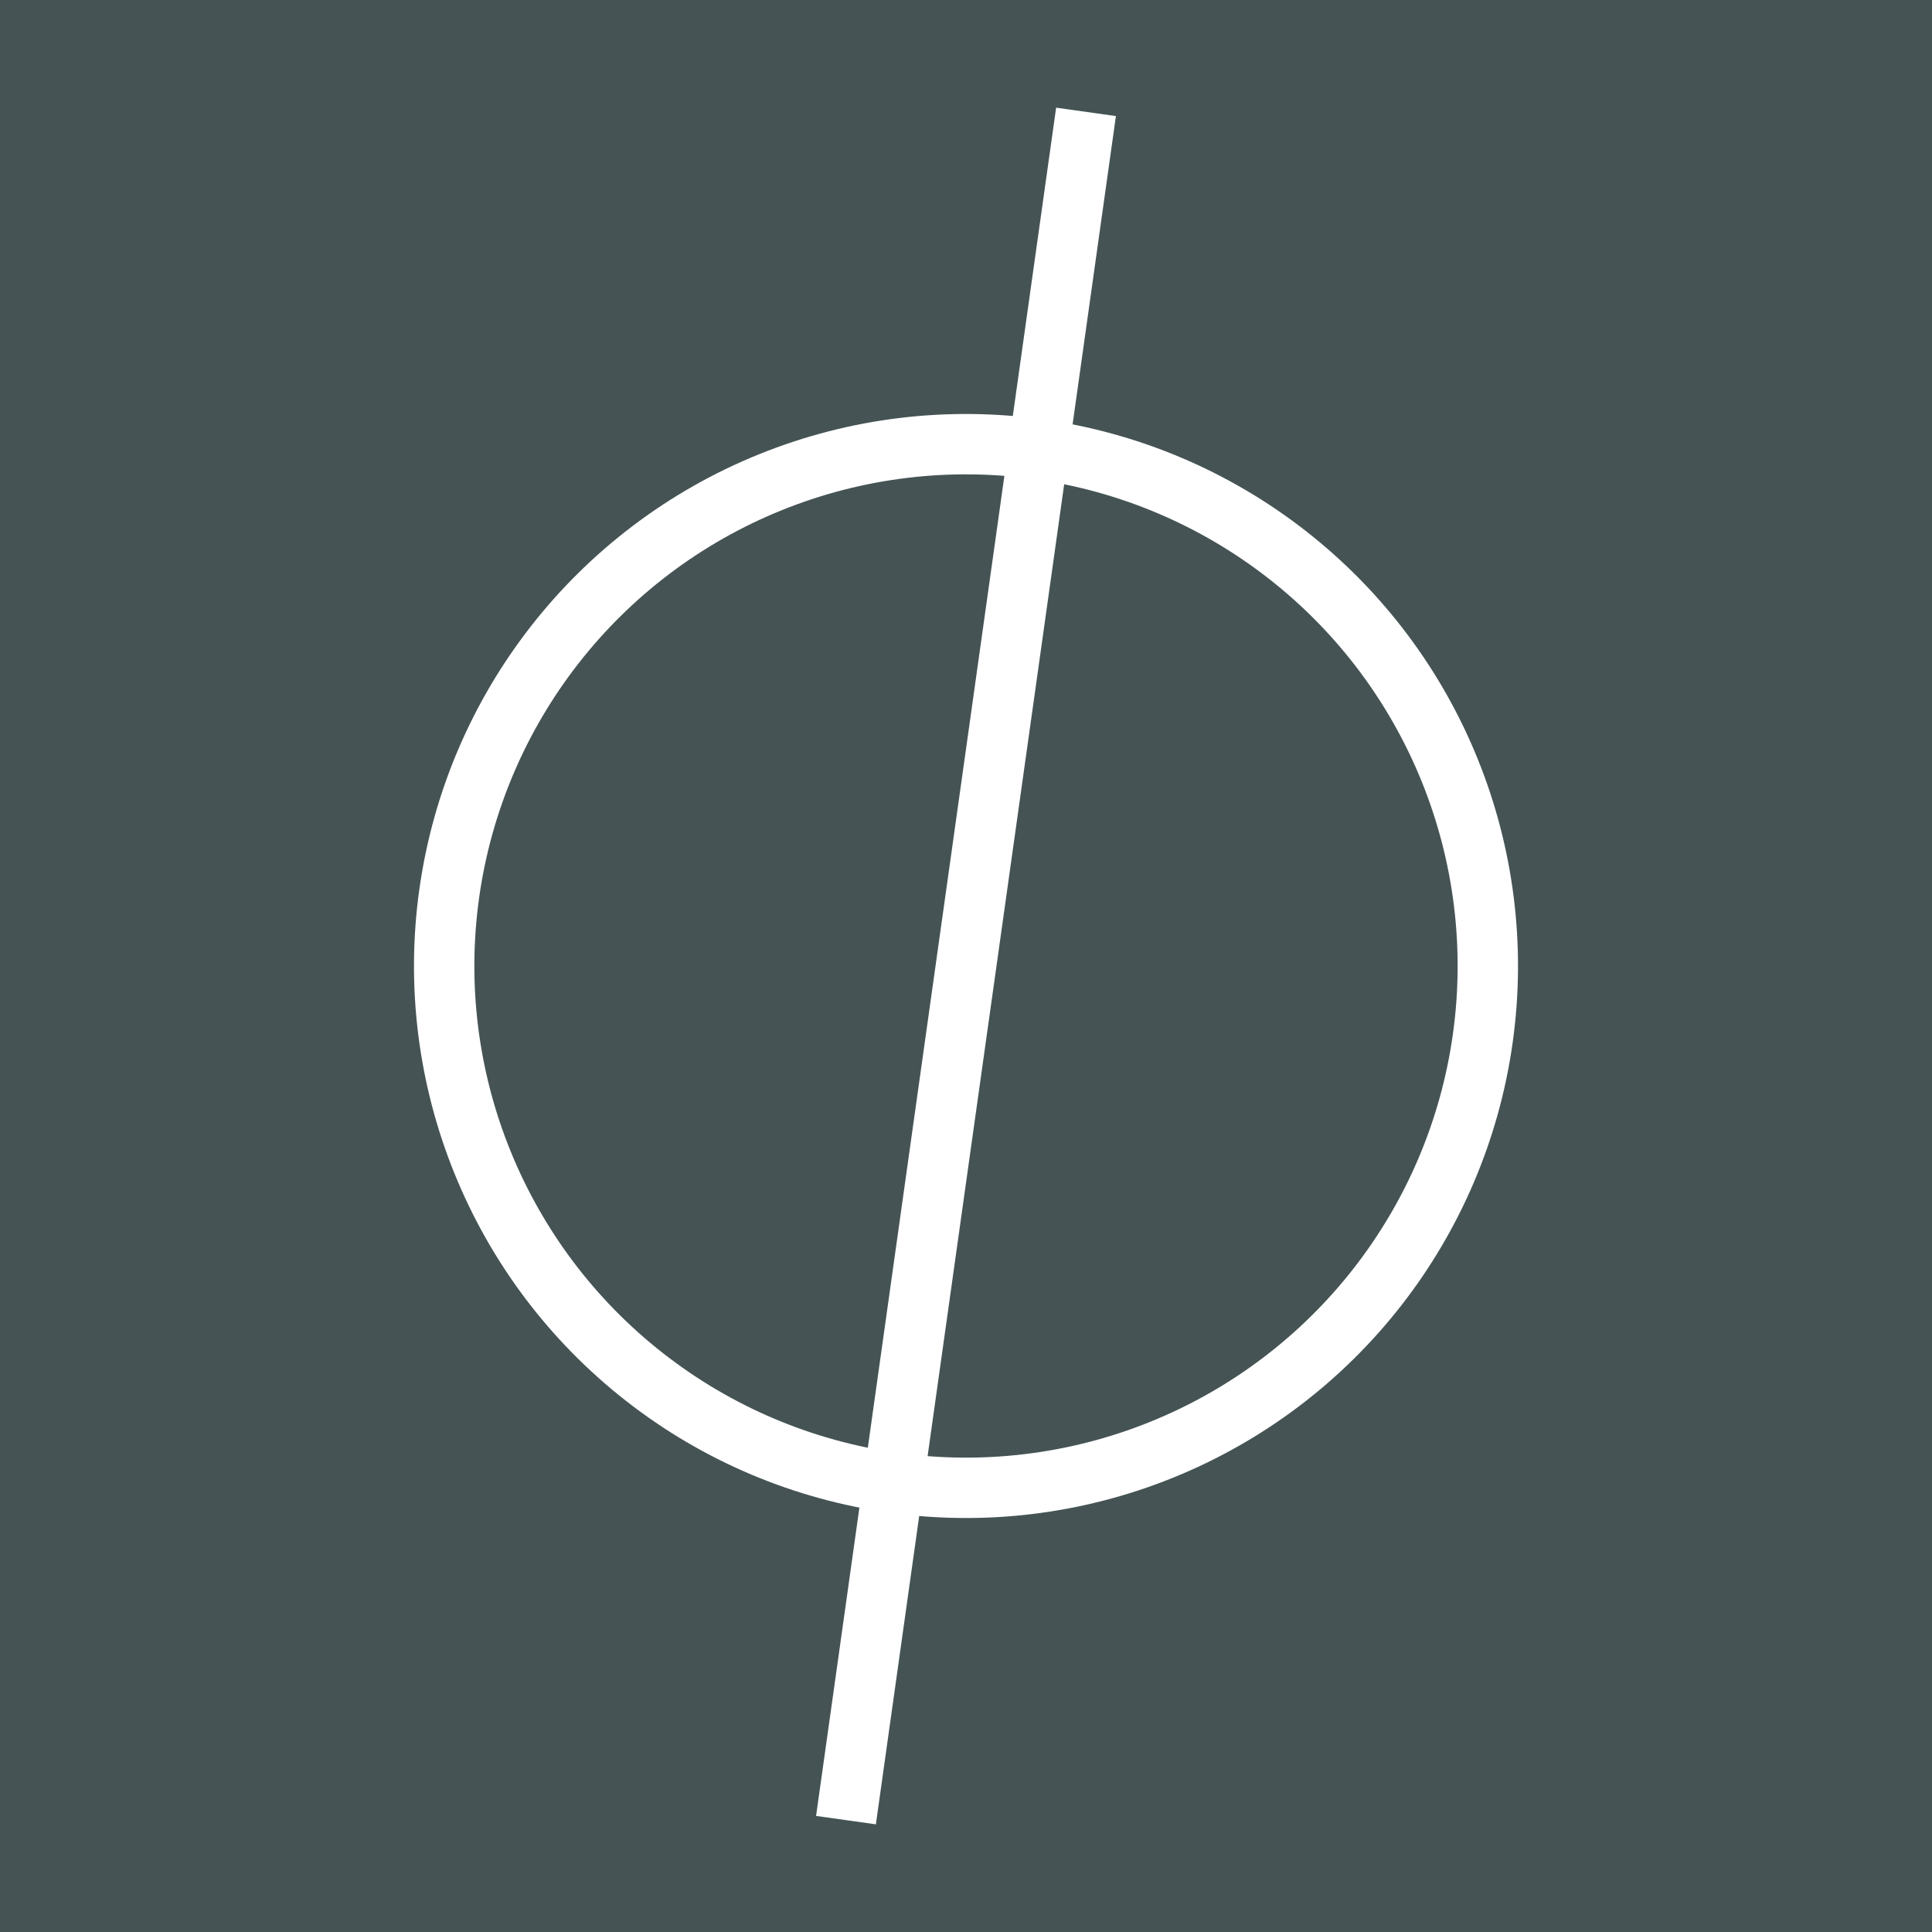 <svg width="32" height="32" viewBox="0 0 32 32" fill="none" xmlns="http://www.w3.org/2000/svg">
<rect width="32" height="32" fill="#455354"/>
<circle cx="16" cy="16" r="8.643" transform="rotate(8 16 16)" stroke="white"/>
<path d="M17.988 1.853L14.012 30.147" stroke="white"/>
</svg>
